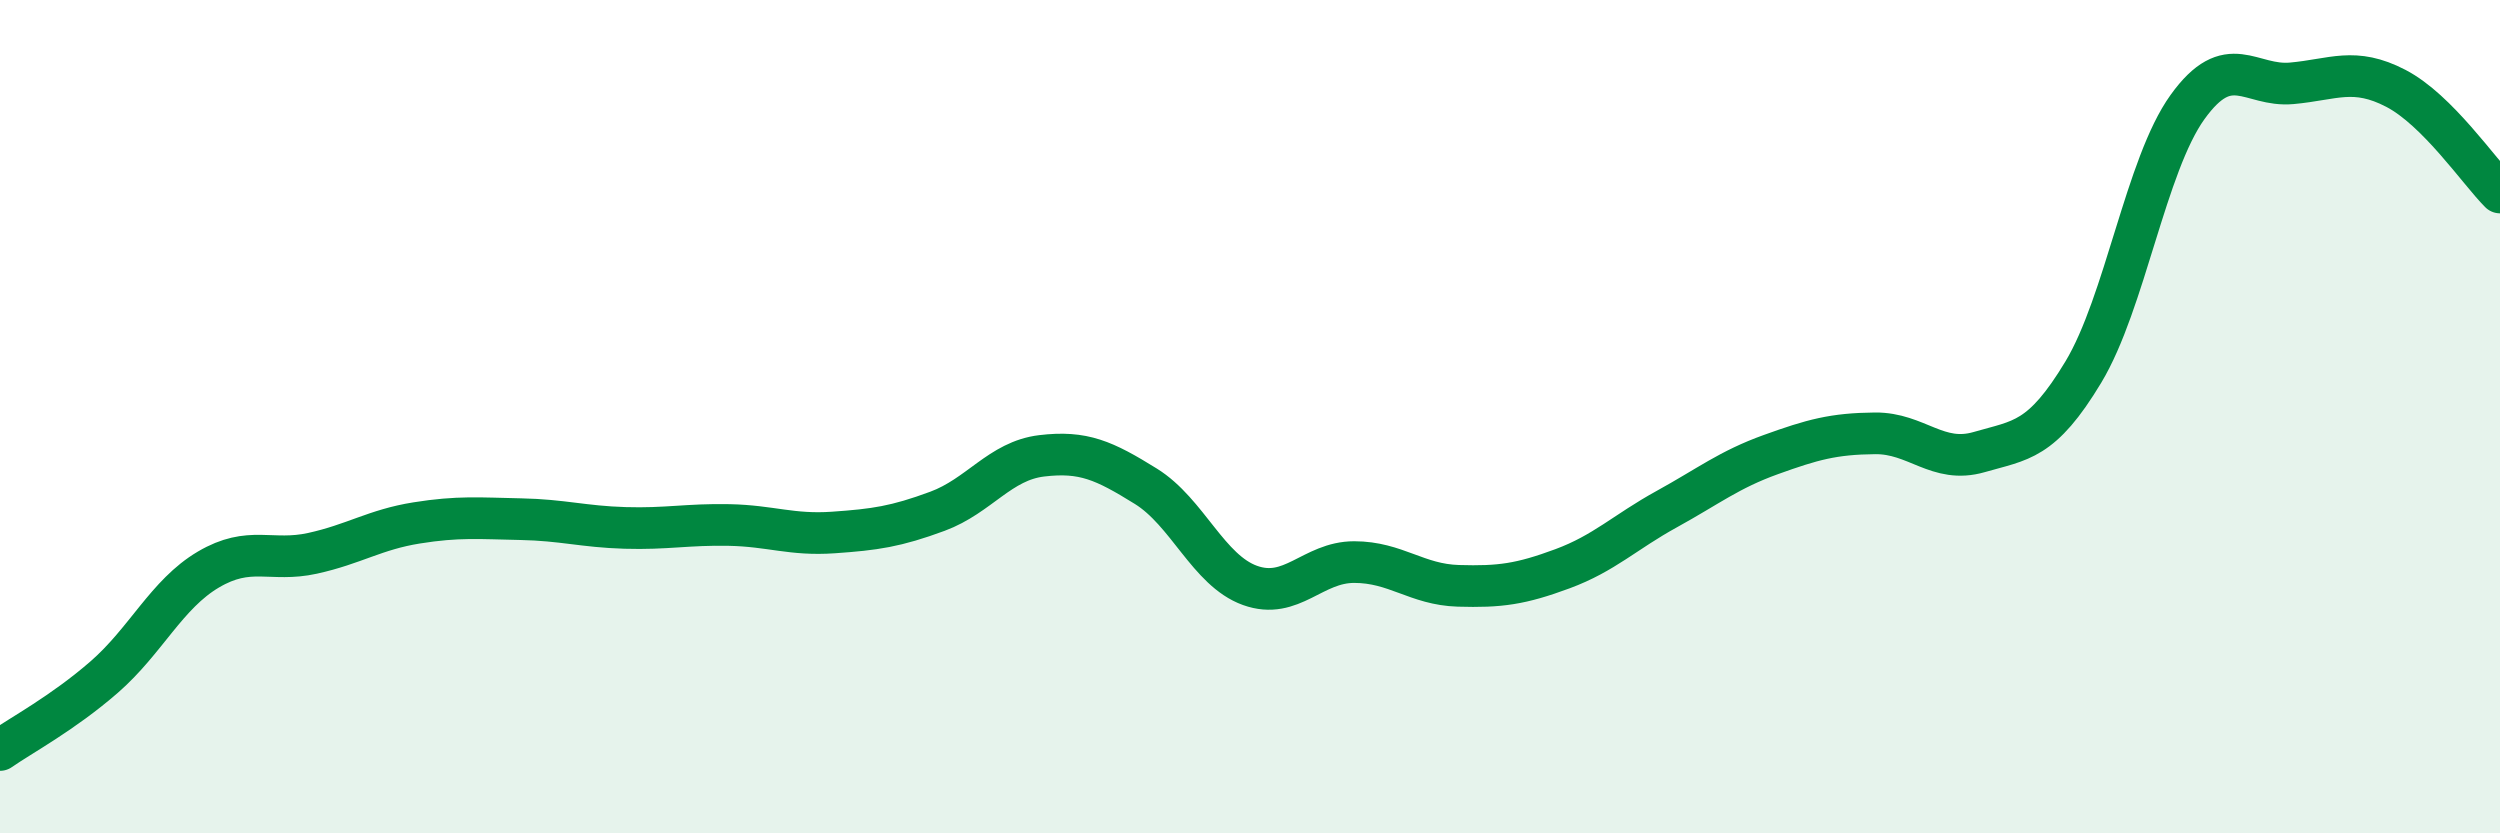 
    <svg width="60" height="20" viewBox="0 0 60 20" xmlns="http://www.w3.org/2000/svg">
      <path
        d="M 0,18 C 0.5,17.65 1.5,17.12 2.5,16.25 C 3.5,15.38 4,14.26 5,13.67 C 6,13.08 6.5,13.5 7.5,13.28 C 8.5,13.06 9,12.71 10,12.55 C 11,12.39 11.5,12.44 12.5,12.46 C 13.5,12.48 14,12.64 15,12.67 C 16,12.7 16.5,12.58 17.5,12.6 C 18.5,12.62 19,12.85 20,12.78 C 21,12.71 21.5,12.64 22.5,12.27 C 23.5,11.9 24,11.06 25,10.94 C 26,10.82 26.5,11.05 27.5,11.67 C 28.5,12.29 29,13.69 30,14.05 C 31,14.41 31.5,13.49 32.5,13.49 C 33.5,13.49 34,14.03 35,14.06 C 36,14.09 36.5,14.02 37.5,13.65 C 38.5,13.28 39,12.77 40,12.22 C 41,11.67 41.5,11.27 42.5,10.91 C 43.5,10.55 44,10.41 45,10.4 C 46,10.39 46.5,11.14 47.5,10.85 C 48.5,10.56 49,10.59 50,8.93 C 51,7.27 51.5,3.96 52.5,2.57 C 53.5,1.18 54,2.09 55,2 C 56,1.91 56.5,1.6 57.5,2.12 C 58.5,2.64 59.5,4.12 60,4.62L60 20L0 20Z"
        fill="#008740"
        opacity="0.1"
        stroke-linecap="round"
        stroke-linejoin="round"
      />
      <path
        d="M 0,18 C 0.5,17.65 1.5,17.12 2.5,16.25 C 3.5,15.38 4,14.26 5,13.67 C 6,13.08 6.5,13.5 7.5,13.28 C 8.5,13.06 9,12.71 10,12.55 C 11,12.39 11.5,12.44 12.5,12.46 C 13.5,12.48 14,12.64 15,12.67 C 16,12.7 16.5,12.58 17.5,12.6 C 18.5,12.62 19,12.85 20,12.78 C 21,12.71 21.5,12.64 22.5,12.27 C 23.5,11.9 24,11.06 25,10.94 C 26,10.82 26.5,11.05 27.5,11.67 C 28.5,12.29 29,13.69 30,14.05 C 31,14.41 31.5,13.49 32.5,13.49 C 33.5,13.49 34,14.03 35,14.06 C 36,14.09 36.5,14.02 37.5,13.65 C 38.5,13.28 39,12.77 40,12.22 C 41,11.67 41.5,11.27 42.5,10.91 C 43.5,10.55 44,10.41 45,10.4 C 46,10.39 46.5,11.14 47.5,10.85 C 48.5,10.56 49,10.59 50,8.93 C 51,7.27 51.5,3.96 52.5,2.57 C 53.5,1.18 54,2.09 55,2 C 56,1.91 56.5,1.6 57.5,2.12 C 58.5,2.64 59.5,4.12 60,4.62"
        stroke="#008740"
        stroke-width="1"
        fill="none"
        stroke-linecap="round"
        stroke-linejoin="round"
      />
    </svg>
  